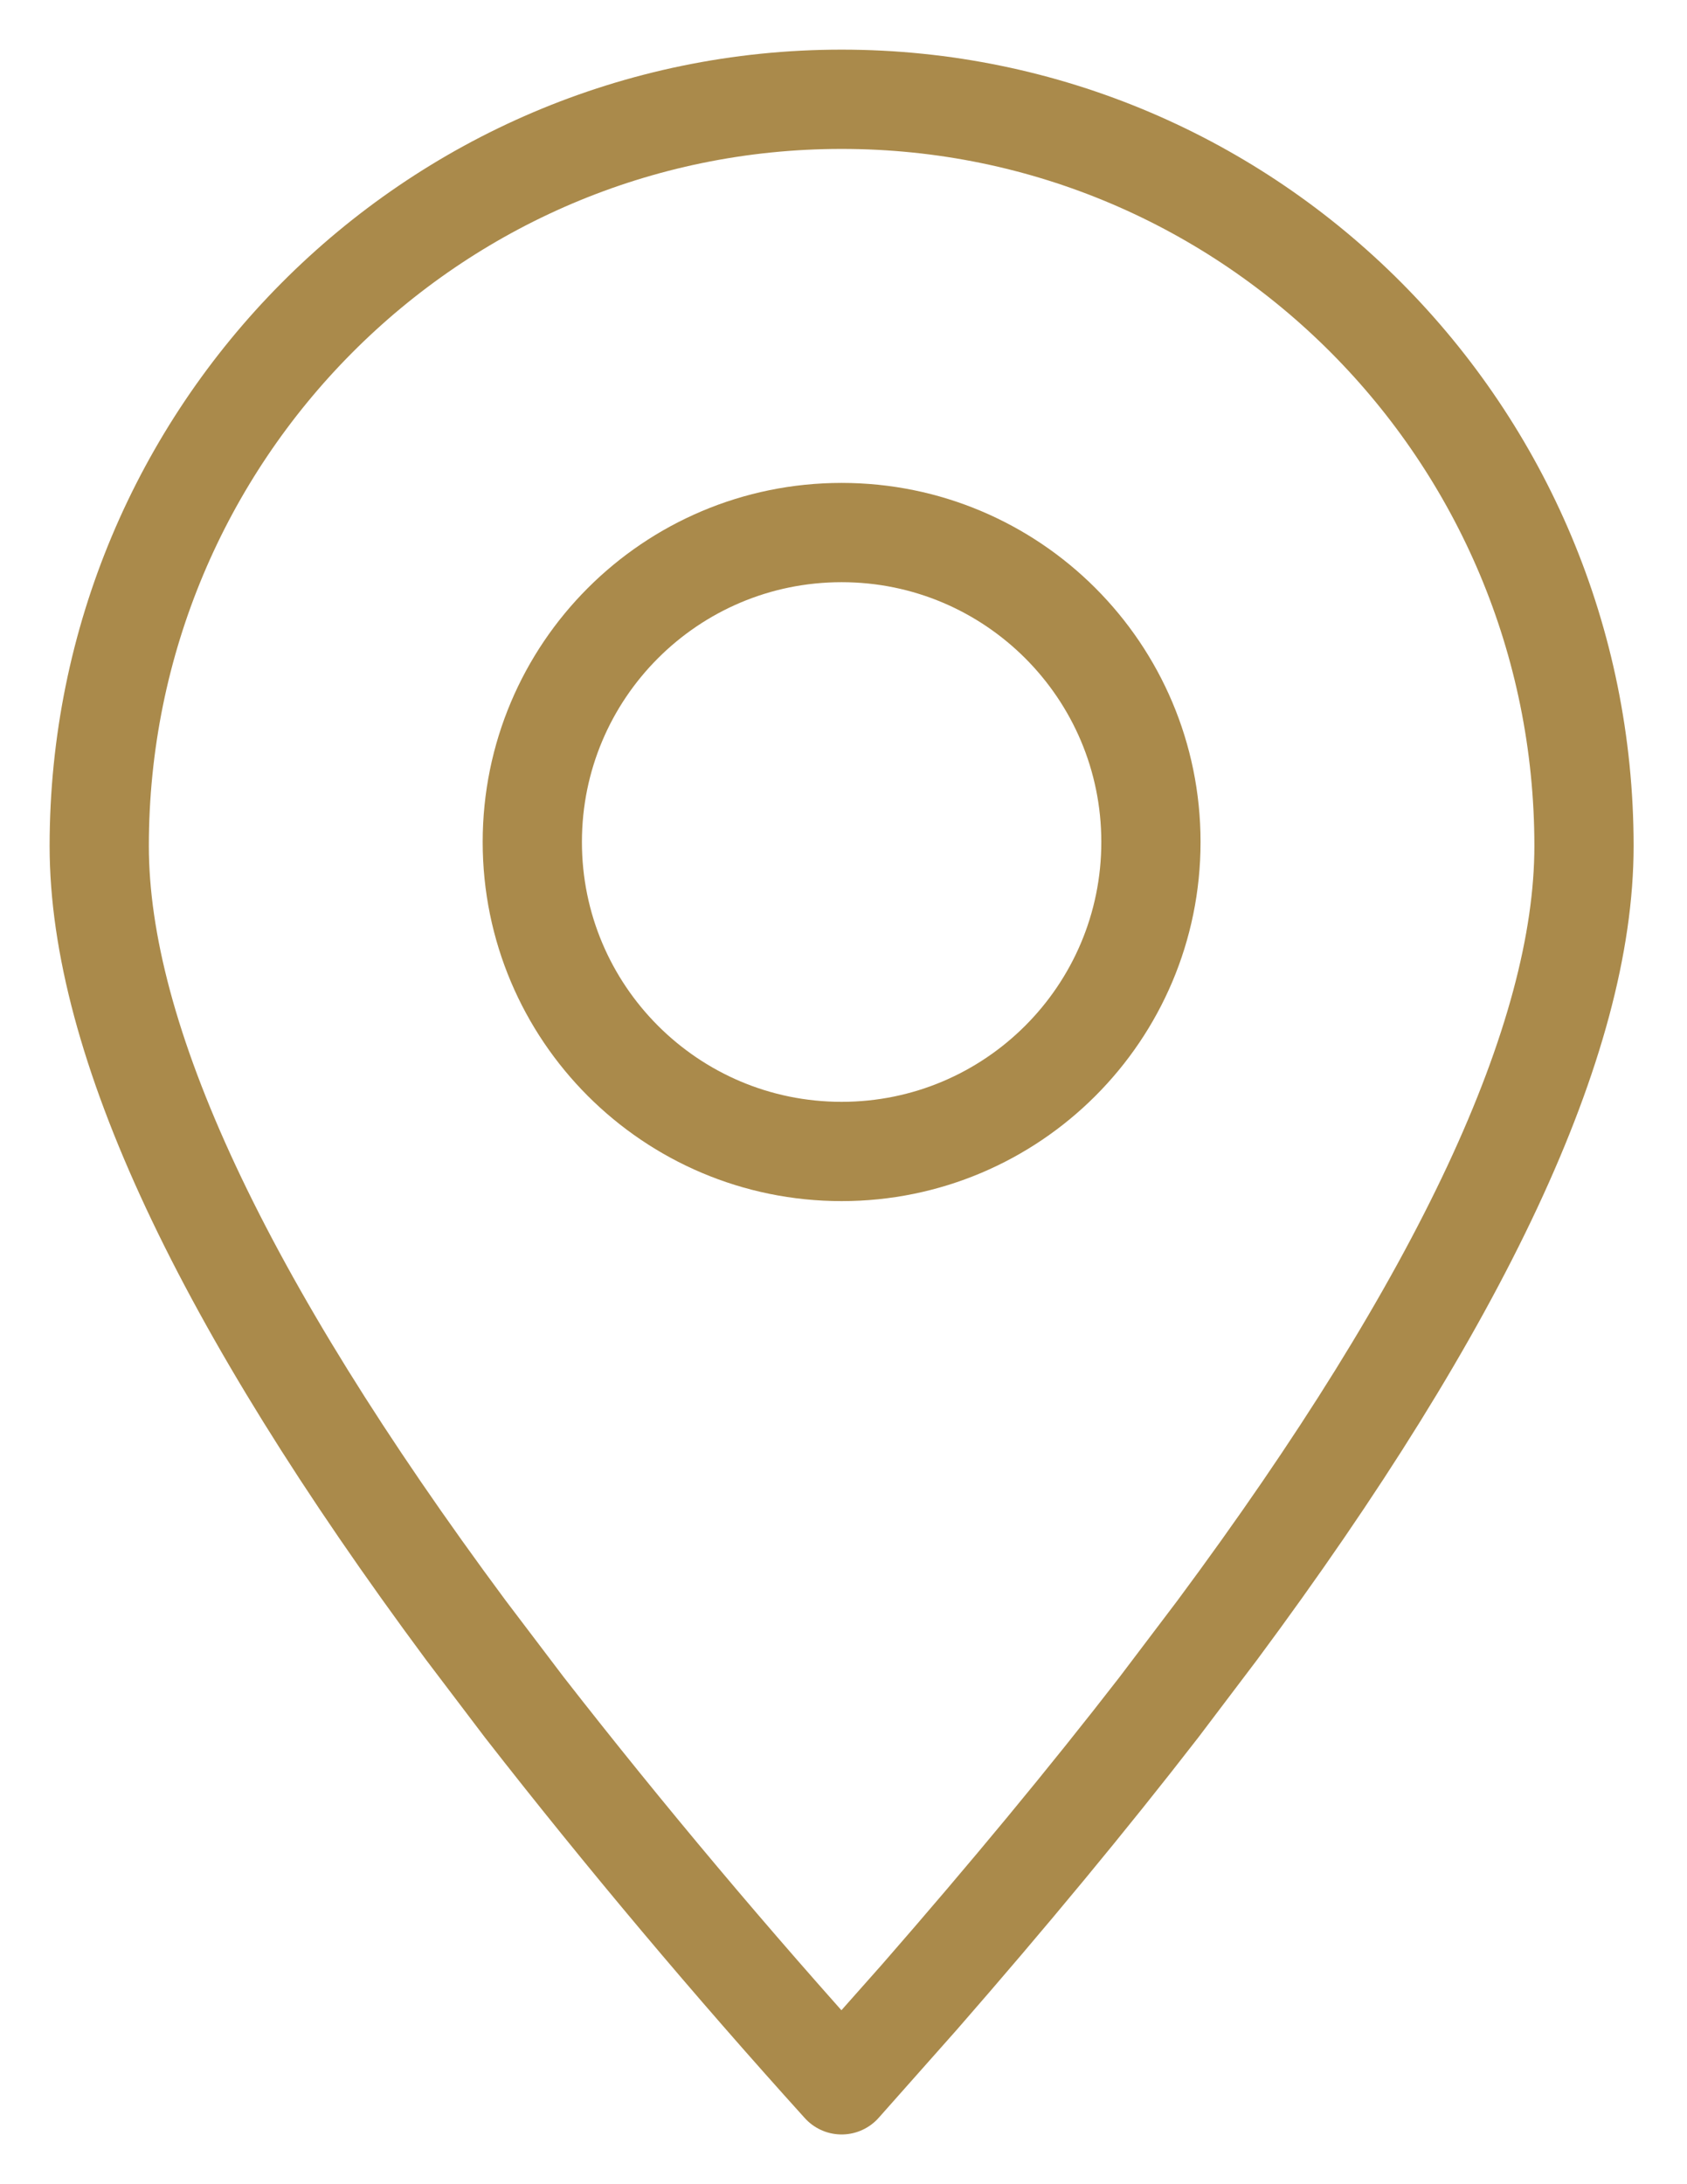 <svg width="17" height="22" viewBox="0 0 17 22" fill="none" xmlns="http://www.w3.org/2000/svg">
<path fill-rule="evenodd" clip-rule="evenodd" d="M8.481 20.999L9.268 20.112C10.16 19.09 10.963 18.12 11.678 17.197L12.267 16.419C14.73 13.101 15.962 10.468 15.962 8.522C15.962 4.368 12.613 1 8.481 1C4.349 1 1 4.368 1 8.522C1 10.468 2.232 13.101 4.694 16.419L5.284 17.197C6.303 18.503 7.37 19.77 8.481 20.999Z" stroke="#AA8A4B" stroke-linecap="round" stroke-linejoin="round"/>
<path d="M8.481 11.598C10.202 11.598 11.598 10.202 11.598 8.481C11.598 6.759 10.202 5.364 8.481 5.364C6.759 5.364 5.364 6.759 5.364 8.481C5.364 10.202 6.759 11.598 8.481 11.598Z" stroke="#AA8A4B" stroke-linecap="round" stroke-linejoin="round"/>
</svg>
